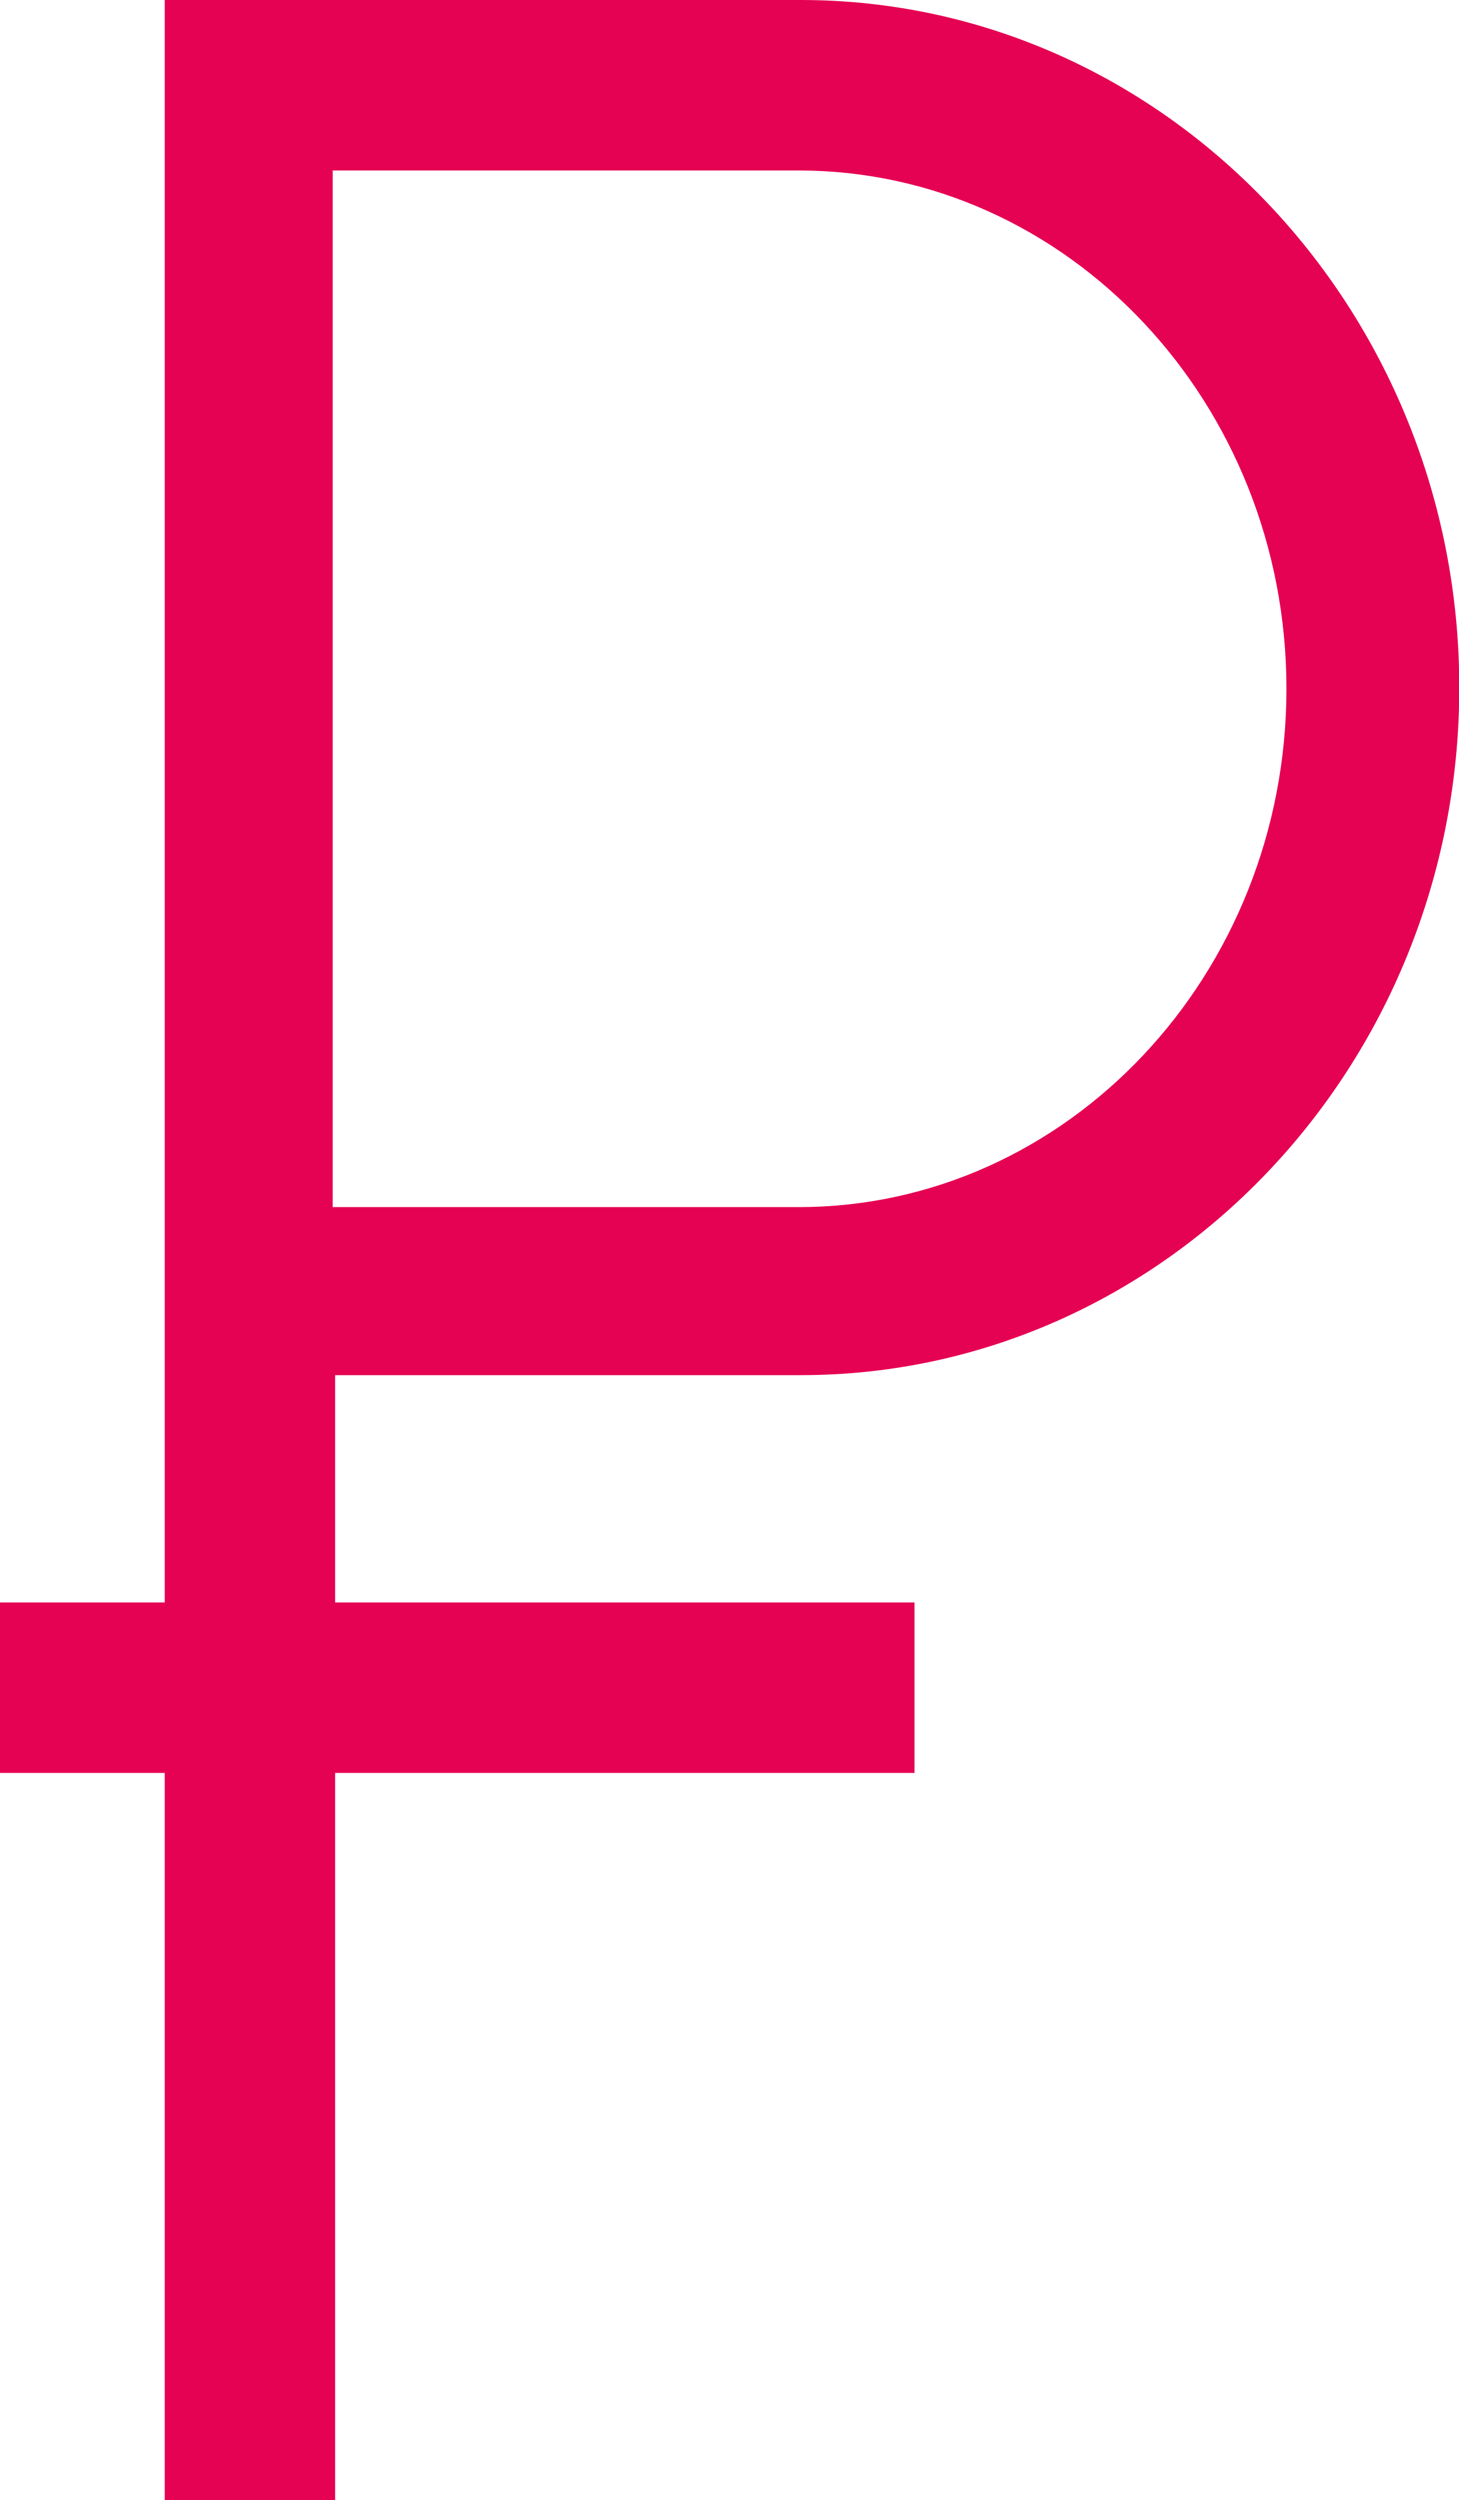 <?xml version="1.0" encoding="UTF-8"?> <svg xmlns="http://www.w3.org/2000/svg" id="Layer_1" data-name="Layer 1" viewBox="0 0 256.86 440"> <defs> <style>.cls-1{fill:#e60252;}</style> </defs> <title>red-russia-2</title> <path class="cls-1" d="M233,242c63.92,0,115.91-54.29,115.91-121S296.87,0,233,0H121V282H92v30h29V440h30V312H253V282H151V242ZM150.57,30h82c47.37,0,85.91,40.91,85.91,91.2s-38.54,91.23-85.91,91.23h-82V30Z" transform="translate(-92)"></path> </svg> 